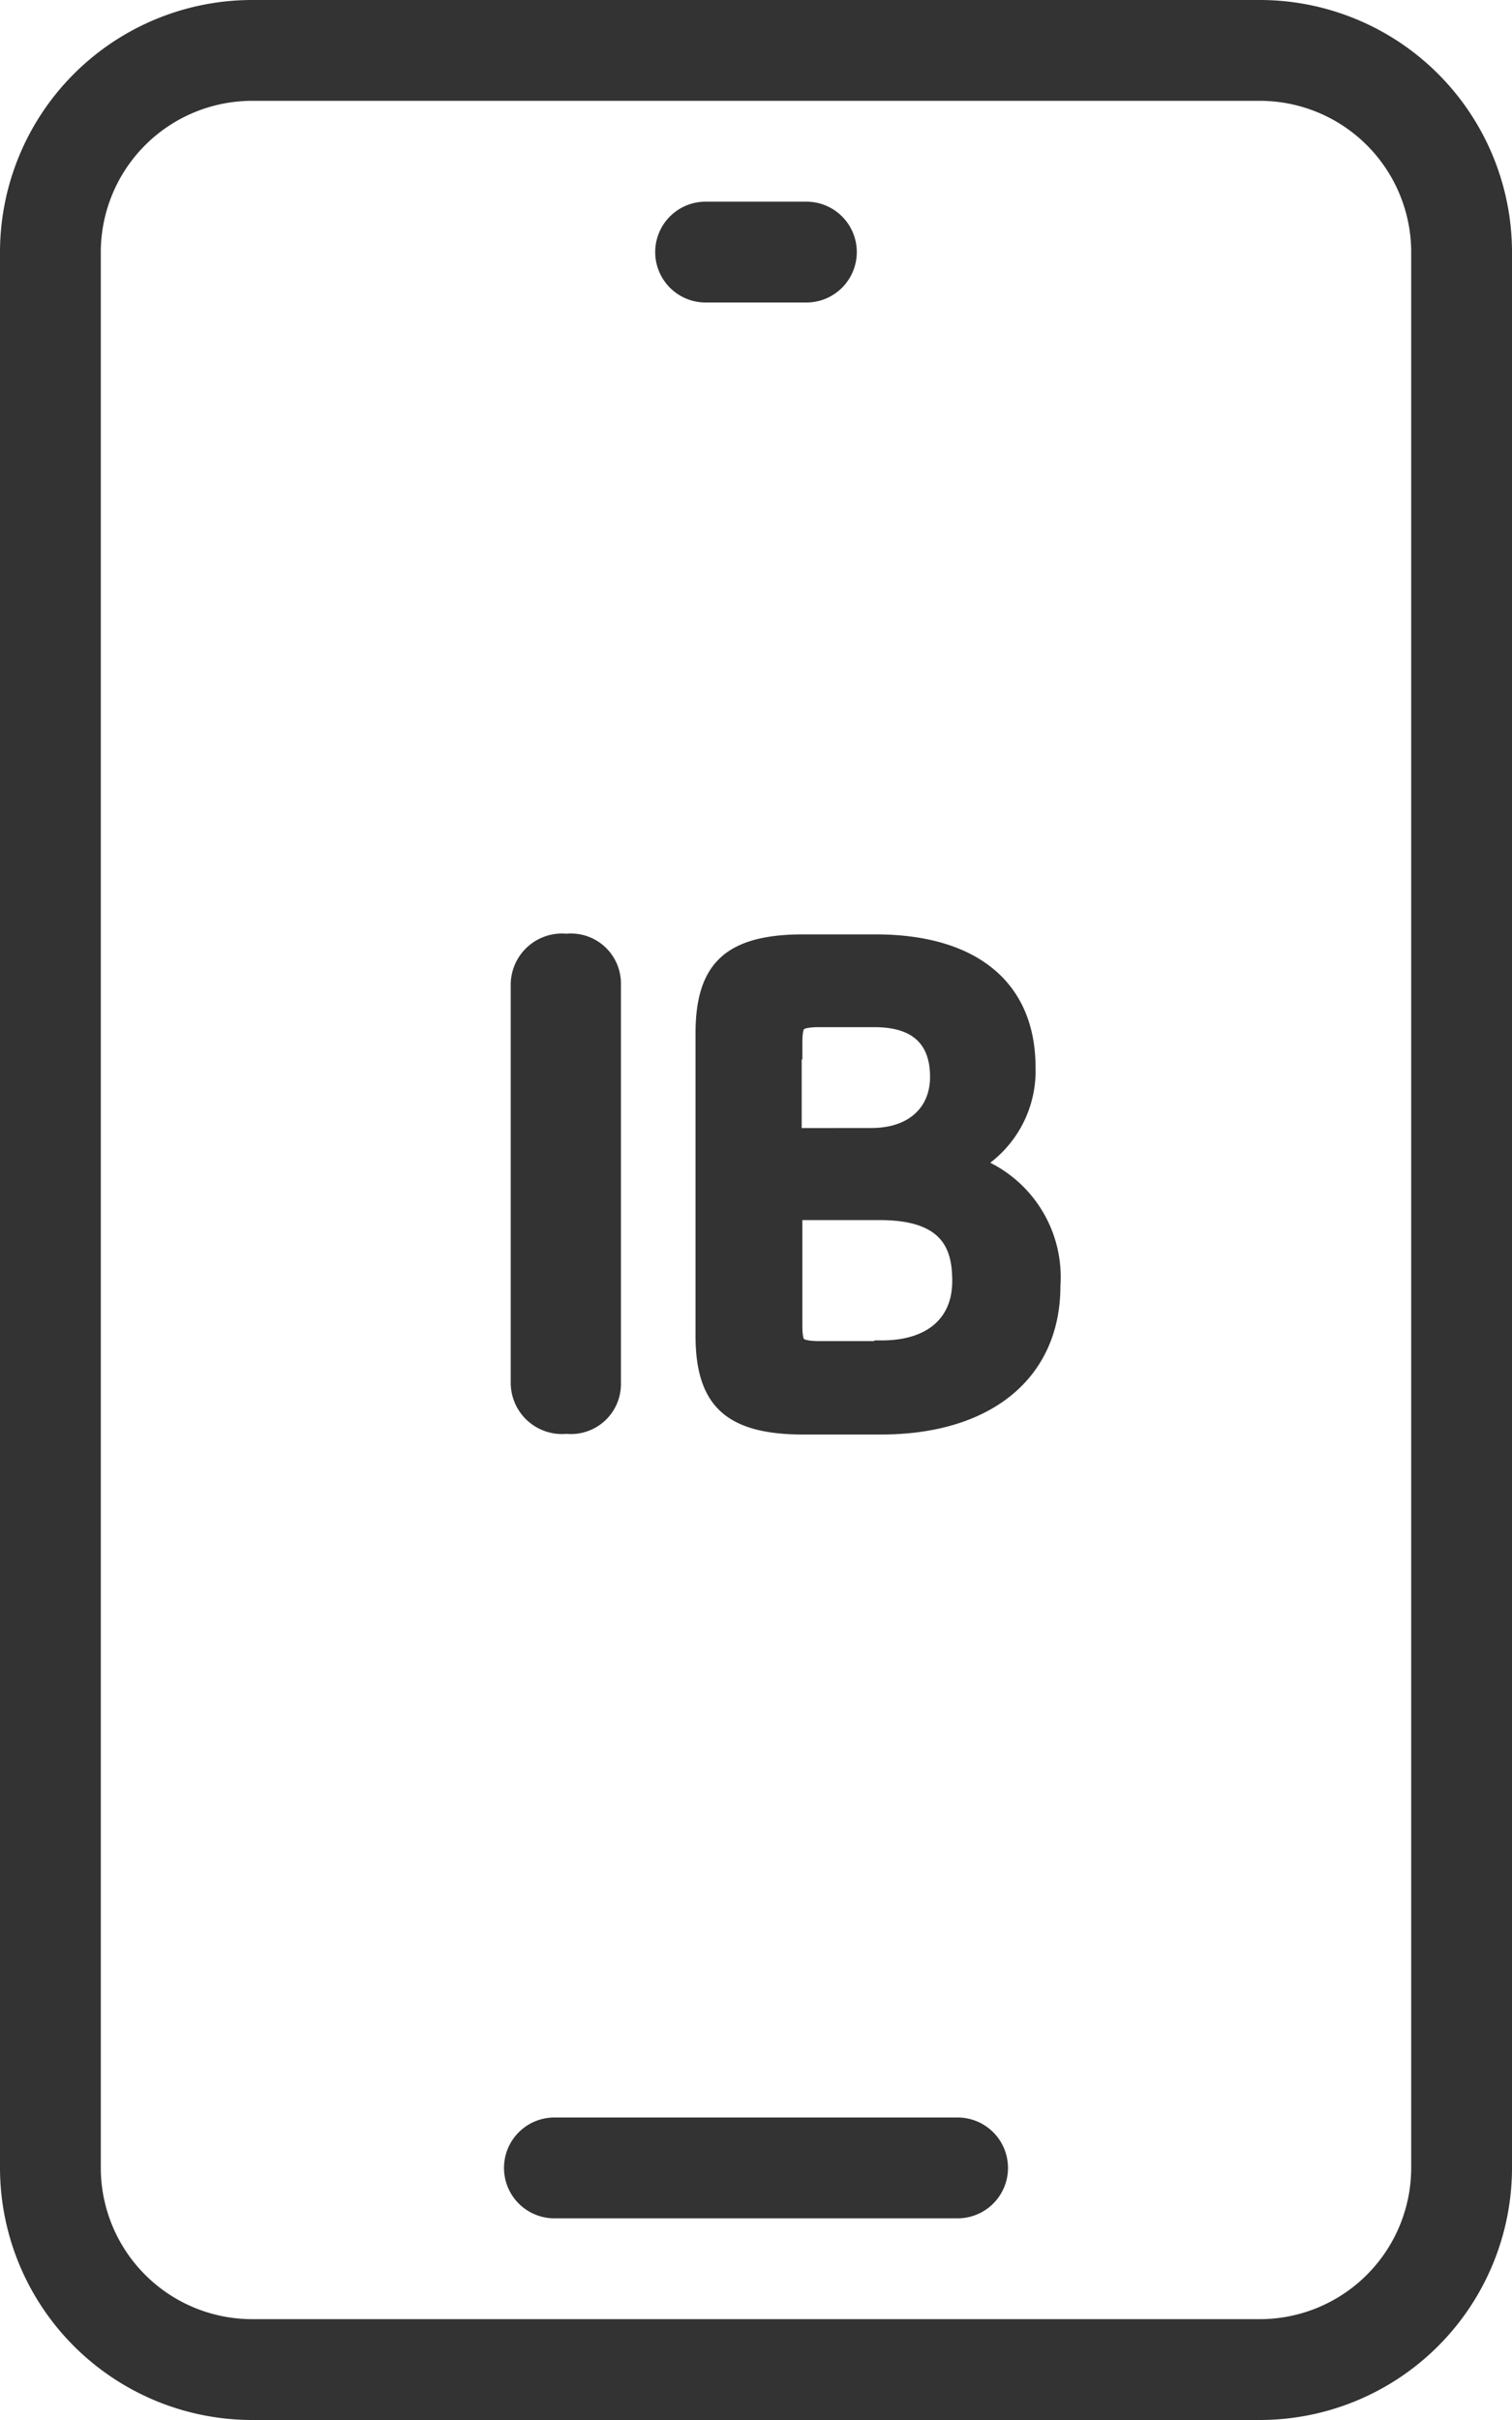 <svg xmlns="http://www.w3.org/2000/svg" width="22.5" height="36" viewBox="0 0 22.5 36"><g transform="translate(-12.75 -6)"><path d="M3-.75H18A3.754,3.754,0,0,1,21.75,3V31.5A3.754,3.754,0,0,1,18,35.25H3A3.754,3.754,0,0,1-.75,31.5V3A3.754,3.754,0,0,1,3-.75Zm15,34.5a2.253,2.253,0,0,0,2.25-2.25V3A2.253,2.253,0,0,0,18,.75H3A2.253,2.253,0,0,0,.75,3V31.5A2.253,2.253,0,0,0,3,33.75Z" transform="translate(13.5 6.75)" fill="#333"/><path d="M6,.75H0A.75.75,0,0,1-.75,0,.75.75,0,0,1,0-.75H6A.75.75,0,0,1,6.75,0,.75.75,0,0,1,6,.75Z" transform="translate(21 38.25)" fill="#333"/><path d="M1.5.75H0A.75.75,0,0,1-.75,0,.75.75,0,0,1,0-.75H1.5A.75.75,0,0,1,2.25,0,.75.75,0,0,1,1.5.75Z" transform="translate(23.25 9.75)" fill="#333"/><rect width="15.36" height="22.46" rx="0.75" transform="translate(16.33 12.8)" fill="none"/><path d="M21.18,20.14a.519.519,0,0,0-.58.51v5.92a.514.514,0,0,0,.58.51.5.5,0,0,0,.56-.51V20.65A.5.5,0,0,0,21.18,20.14Z" fill="#333"/><path d="M21.18,19.89a.744.744,0,0,1,.81.76v5.92a.744.744,0,0,1-.81.76.763.763,0,0,1-.83-.76V20.65A.763.763,0,0,1,21.18,19.89Zm0,6.94c.31,0,.31-.2.31-.26V20.65c0-.064,0-.26-.31-.26-.1,0-.33.025-.33.26v5.92C20.85,26.785,21.029,26.83,21.18,26.83Z" fill="#333"/><path d="M26.89,23.34a1.489,1.489,0,0,0,1.02-1.46c0-1.08-.7-1.73-2.13-1.73H24.7c-1.04,0-1.35.35-1.35,1.22v4.5c0,.86.31,1.22,1.35,1.22h1.16c1.54,0,2.42-.76,2.42-1.96a1.664,1.664,0,0,0-1.39-1.78Zm-2.45-1.83c0-.36.09-.48.5-.48h.82c.68,0,1.08.34,1.08.99a1,1,0,0,1-1.12,1.01H24.43V21.51Zm1.42,4.69h-.92c-.41,0-.5-.12-.5-.48V23.9h1.4c.9,0,1.33.36,1.33,1.16,0,.68-.47,1.13-1.3,1.13Z" fill="#333"/><path d="M24.7,19.9h1.08c1.513,0,2.38.722,2.38,1.98a1.72,1.72,0,0,1-.674,1.417A1.905,1.905,0,0,1,28.53,25.13c0,1.363-1.023,2.21-2.67,2.21H24.7c-1.136,0-1.6-.426-1.6-1.47v-4.5C23.1,20.326,23.564,19.9,24.7,19.9Zm1.16,6.94c1.379,0,2.17-.623,2.17-1.71a1.425,1.425,0,0,0-1.2-1.537l-.193-.045v-.382l.162-.061a1.241,1.241,0,0,0,.858-1.226c0-.982-.633-1.48-1.88-1.48H24.7c-.947,0-1.1.286-1.1.97v4.5c0,.684.153.97,1.1.97Zm-.92-6.06h.82a1.183,1.183,0,0,1,1.33,1.24,1.248,1.248,0,0,1-1.37,1.26H24.18V21.26h.032C24.278,20.922,24.5,20.78,24.94,20.78Zm.78,2c.537,0,.87-.291.87-.76,0-.5-.271-.74-.83-.74h-.82c-.187,0-.224.029-.226.031s-.024.036-.024.2v.25h-.01v1.02Zm-1.53.87h1.65c1.048,0,1.58.474,1.58,1.41a1.358,1.358,0,0,1-1.444,1.378l-.012.012H24.94c-.533,0-.75-.212-.75-.73Zm1.68,2.29c.667,0,1.05-.321,1.05-.88,0-.473-.131-.91-1.08-.91H24.69v1.57c0,.163.022.2.025.2s.038.03.225.03h.816l.01-.01Z" fill="#333"/></g></svg>